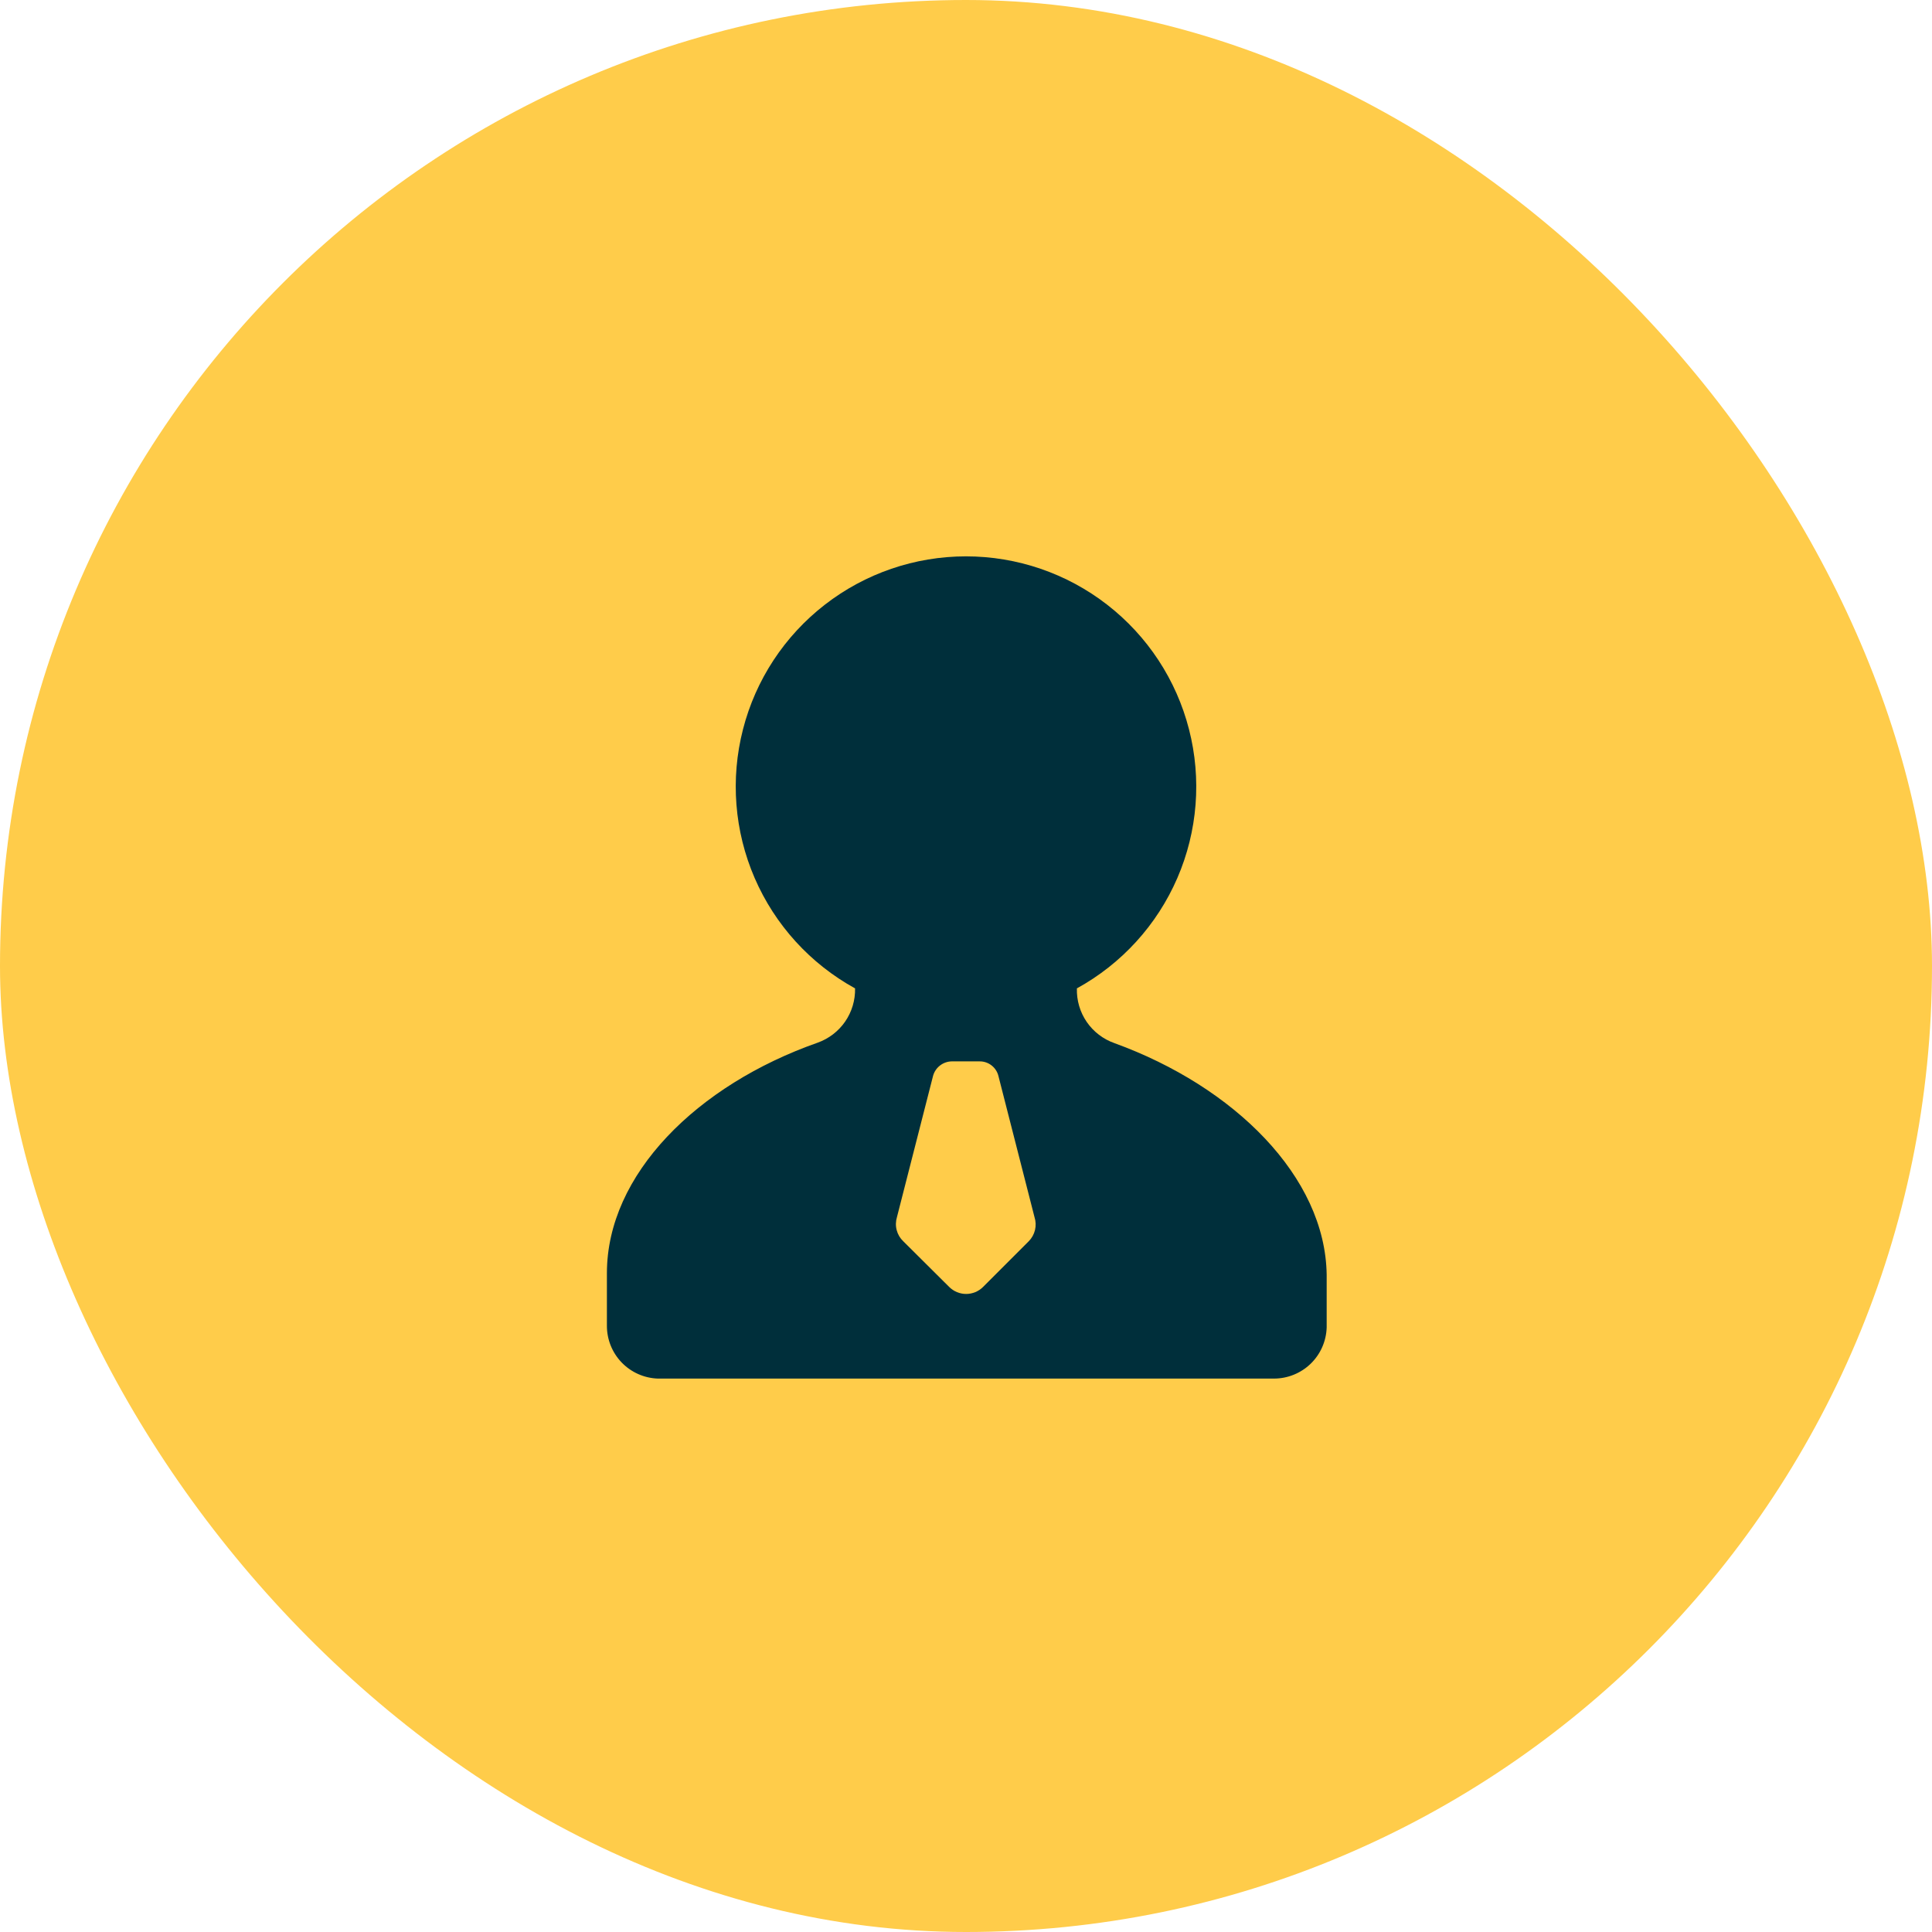 <svg width="60" height="60" viewBox="0 0 60 60" fill="none" xmlns="http://www.w3.org/2000/svg">
<rect width="60" height="60" rx="30" fill="#FFCC4A"/>
<path d="M31.947 38.55L30.532 39.965C30.463 40.035 30.38 40.09 30.29 40.128C30.199 40.165 30.102 40.185 30.004 40.185C29.906 40.185 29.809 40.165 29.718 40.128C29.628 40.09 29.546 40.035 29.476 39.965L28.053 38.55C27.953 38.455 27.882 38.335 27.847 38.202C27.812 38.069 27.816 37.928 27.856 37.797L28.977 33.412C29.012 33.284 29.088 33.171 29.193 33.09C29.298 33.009 29.426 32.964 29.558 32.962H30.425C30.558 32.961 30.688 33.005 30.793 33.087C30.898 33.168 30.974 33.283 31.006 33.412L32.127 37.797C32.169 37.927 32.175 38.066 32.143 38.199C32.111 38.332 32.043 38.453 31.947 38.55ZM34.614 32.397C34.264 32.275 33.961 32.044 33.75 31.738C33.54 31.432 33.433 31.067 33.444 30.695C34.835 29.931 35.932 28.726 36.563 27.269C37.193 25.813 37.321 24.188 36.926 22.651C36.532 21.113 35.637 19.751 34.383 18.779C33.129 17.806 31.587 17.278 30 17.278C28.413 17.278 26.871 17.806 25.617 18.779C24.363 19.751 23.468 21.113 23.074 22.651C22.679 24.188 22.807 25.813 23.437 27.269C24.068 28.726 25.165 29.931 26.555 30.695C26.563 31.063 26.455 31.423 26.247 31.726C26.038 32.028 25.74 32.257 25.394 32.381C21.646 33.698 18.848 36.472 18.848 39.54V41.176C18.848 41.601 19.012 42.008 19.307 42.314C19.602 42.619 20.003 42.798 20.427 42.813H39.565C39.99 42.813 40.399 42.647 40.705 42.351C41.01 42.055 41.188 41.651 41.201 41.225V39.589C41.16 36.545 38.329 33.747 34.614 32.397Z" fill="#002F3B"/>
</svg>
